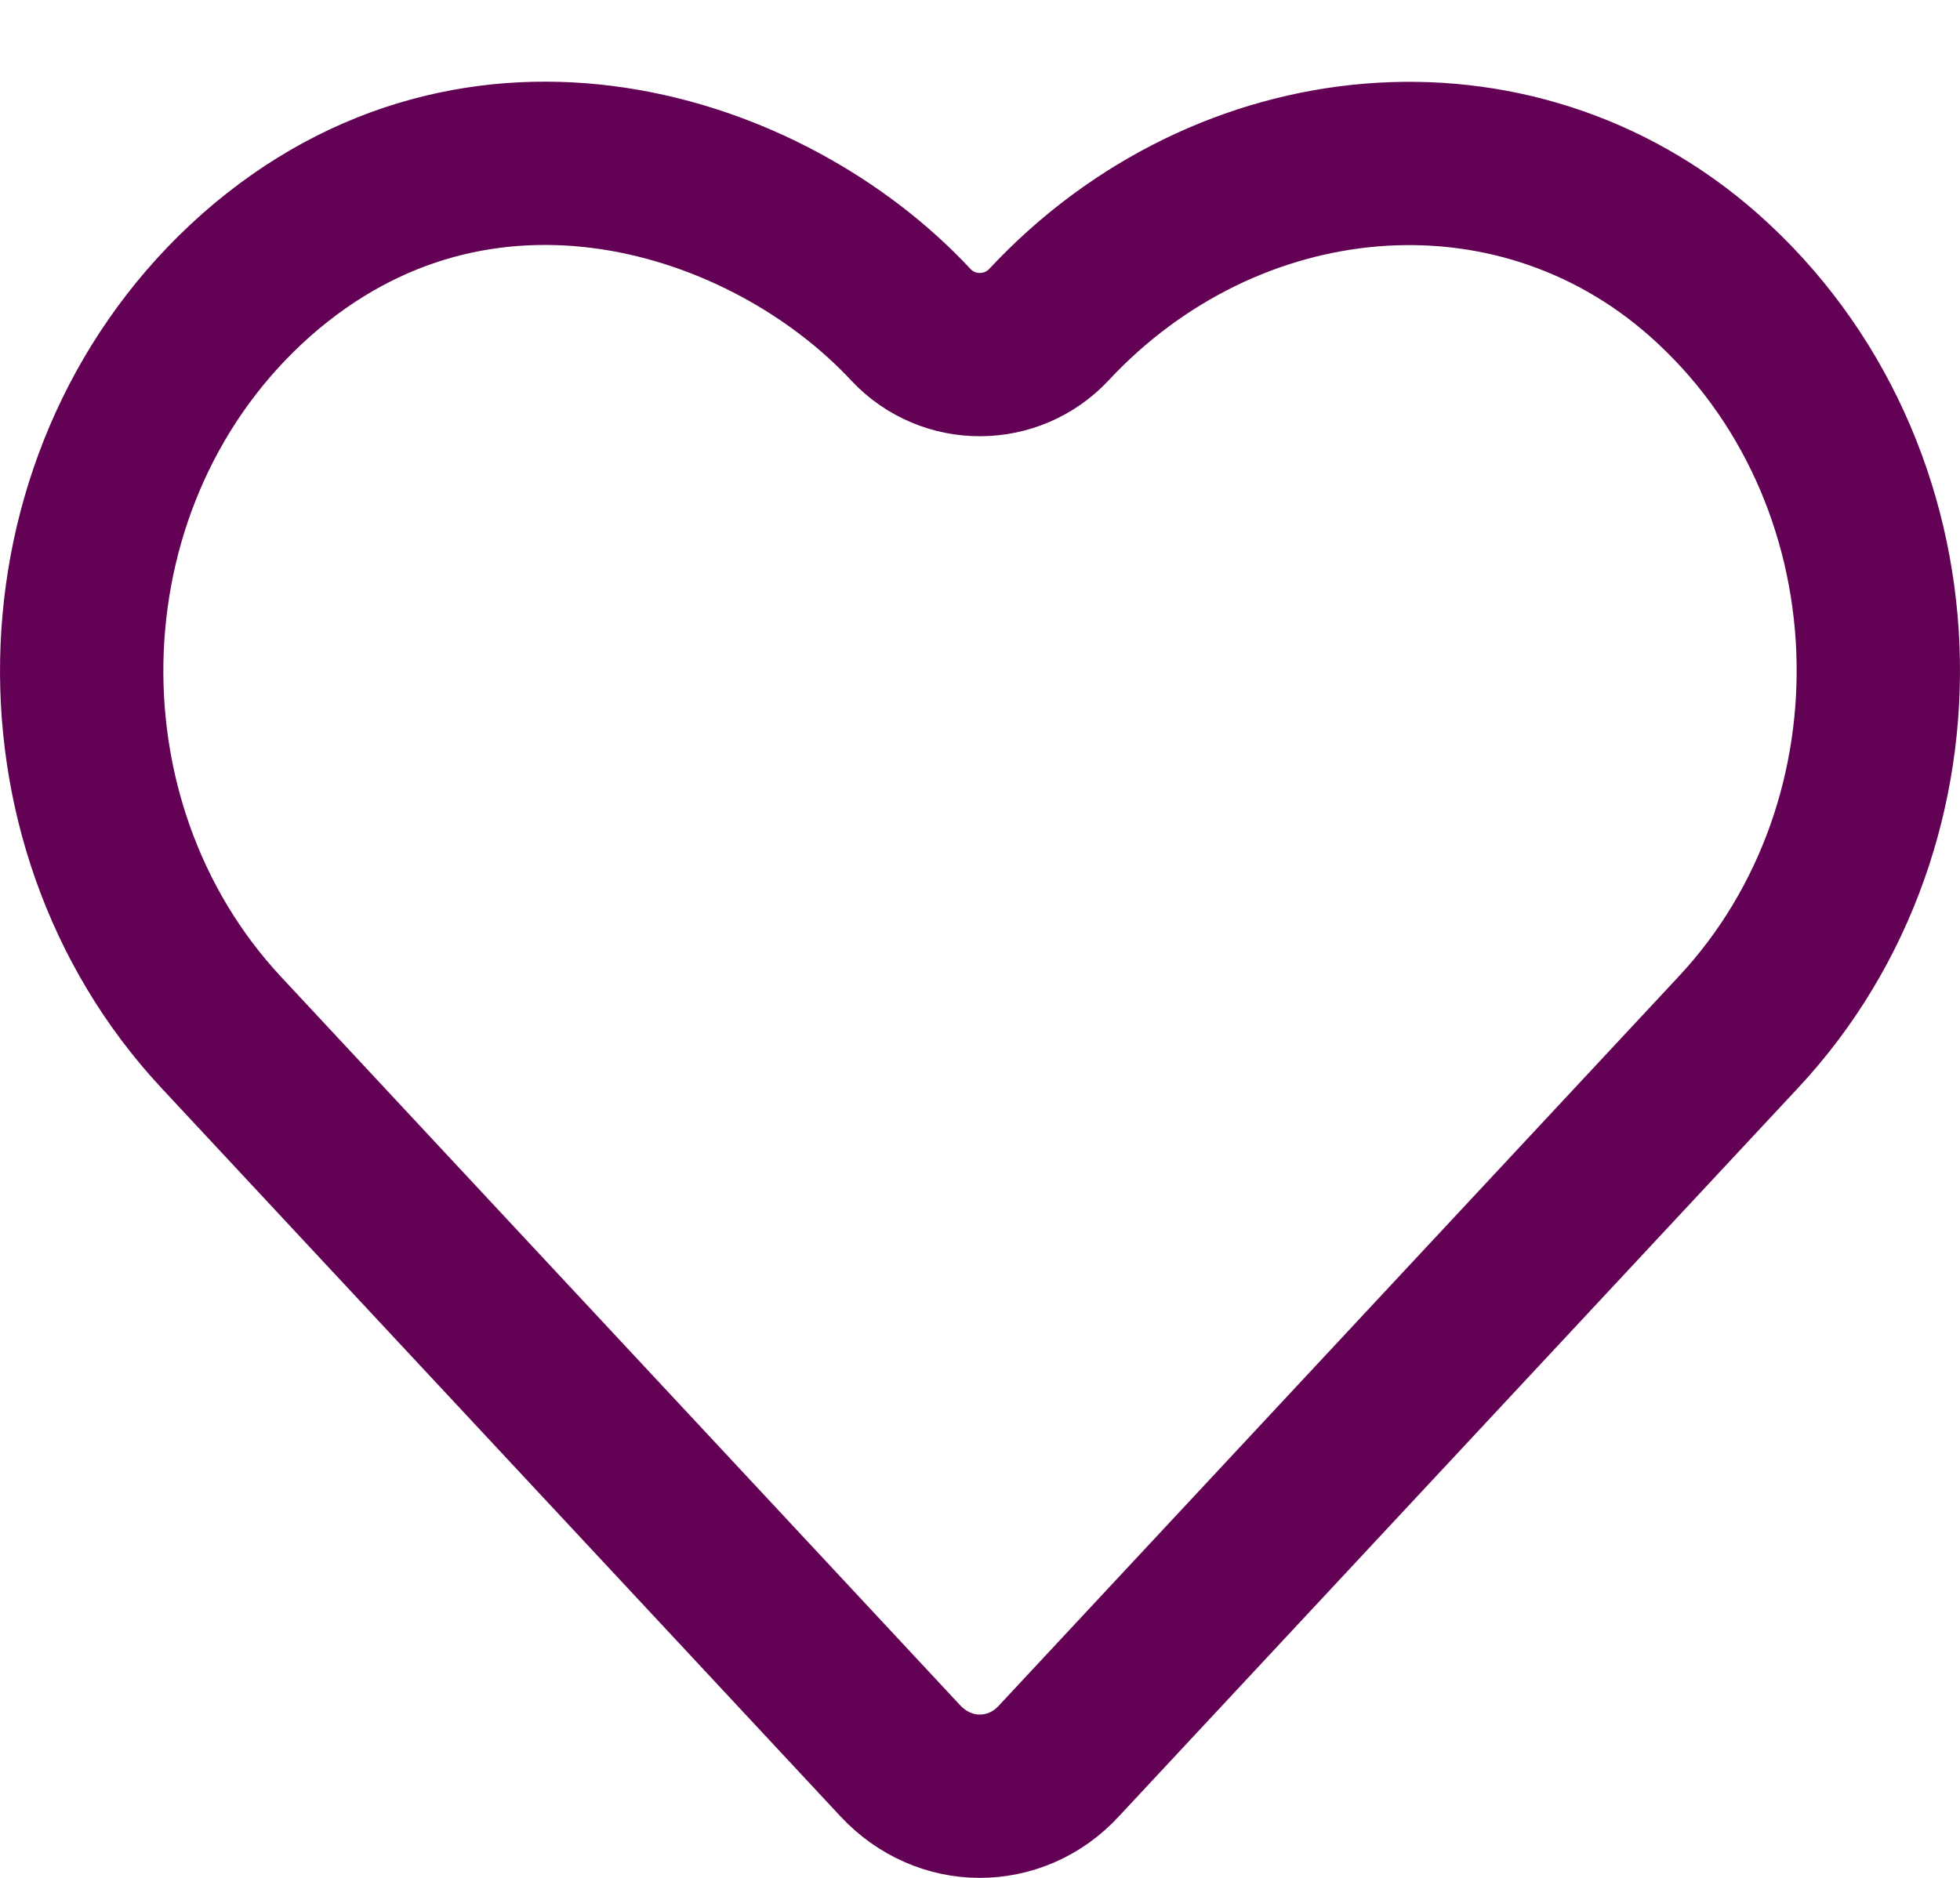 <svg xmlns="http://www.w3.org/2000/svg" width="24" height="23" viewBox="0 0 24 23" fill="none"><path d="M12.847 3.973C15.021 1.643 18.523 1.299 20.865 3.37C23.564 5.763 23.705 10.058 21.282 12.647L12.967 21.567C12.701 21.857 12.349 22 11.996 22C11.644 22 11.292 21.853 11.025 21.567L8.947 19.337L4.789 14.877L2.711 12.647C0.296 10.058 0.438 5.763 3.136 3.37C5.865 0.96 9.401 2.094 11.154 3.978C11.612 4.467 12.391 4.464 12.847 3.973Z" stroke="#630254" stroke-width="2" stroke-linecap="round" stroke-linejoin="round"></path></svg>